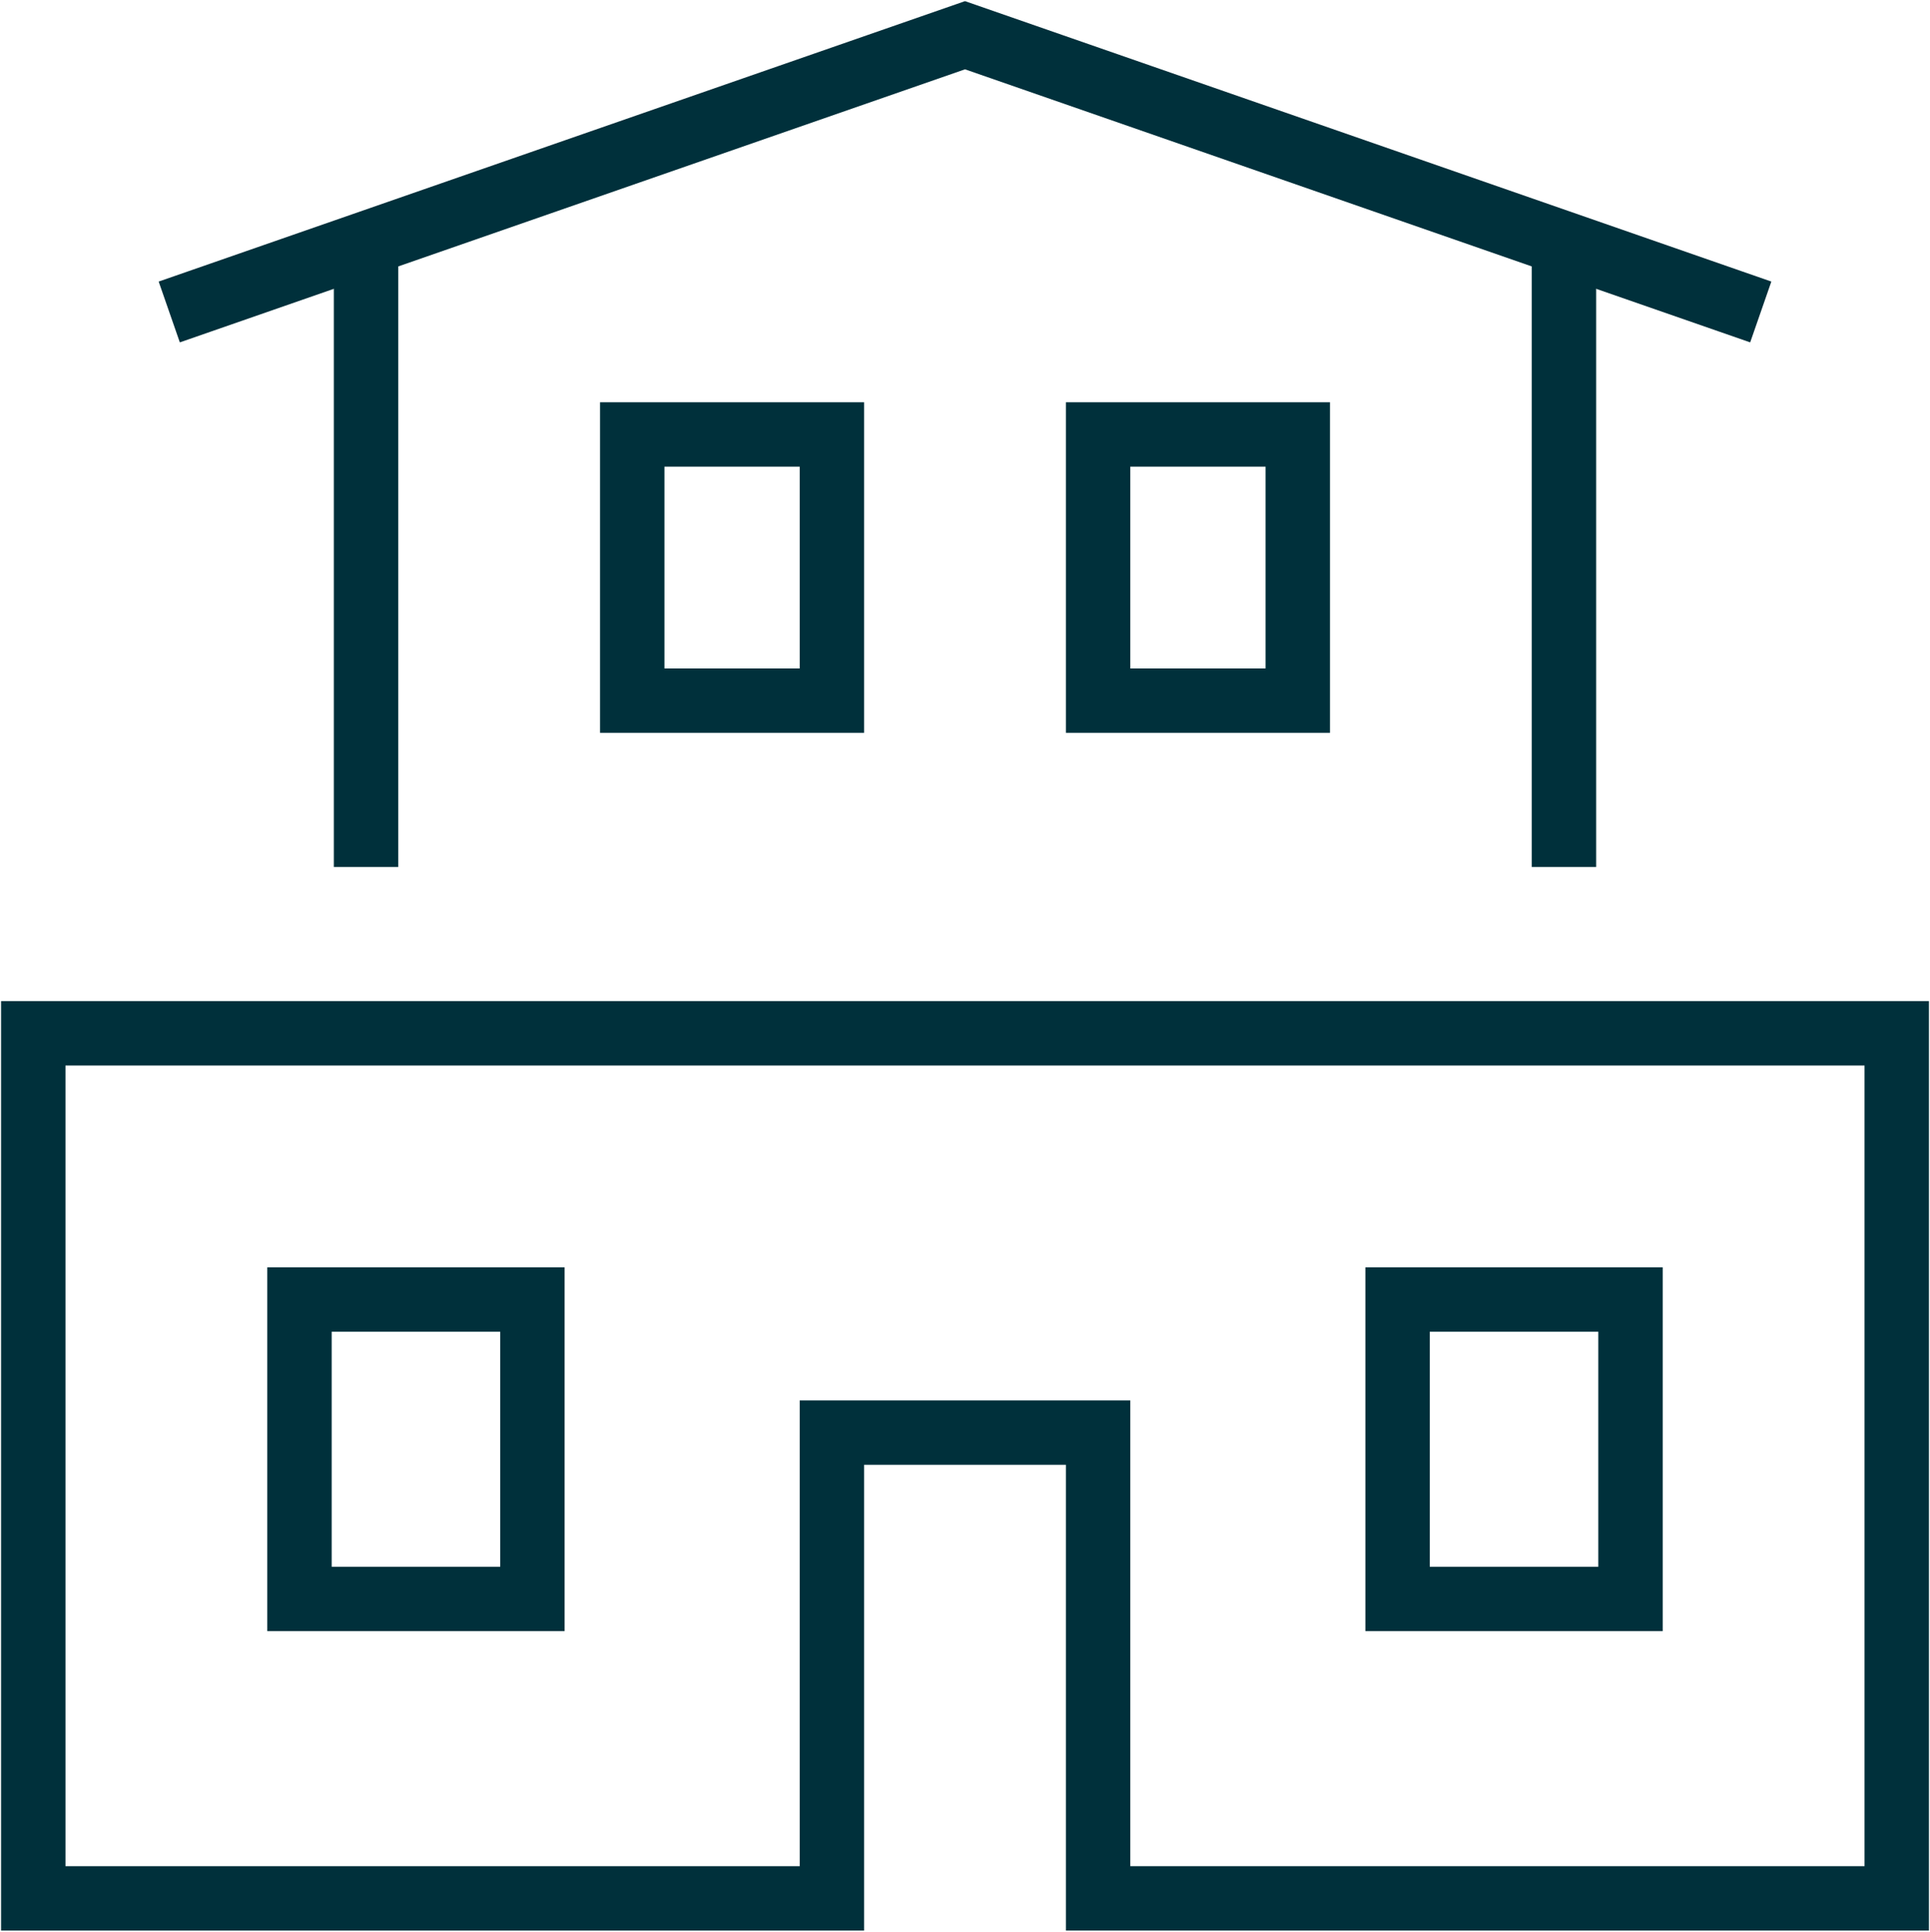 <?xml version="1.0" encoding="UTF-8"?>
<svg xmlns="http://www.w3.org/2000/svg" xmlns:xlink="http://www.w3.org/1999/xlink" width="149.849" height="150.001" viewBox="0 0 149.849 150.001">
  <defs>
    <clipPath id="clip-path">
      <rect id="Rectangle_472" data-name="Rectangle 472" width="149.849" height="150.002" fill="none" stroke="#00303b" stroke-width="5"></rect>
    </clipPath>
  </defs>
  <g id="Group_1190" data-name="Group 1190" transform="translate(-192 -2033)">
    <g id="Group_1189" data-name="Group 1189" transform="translate(192 2033)">
      <g id="Group_1188" data-name="Group 1188" transform="translate(0 0)">
        <g id="Group_1187" data-name="Group 1187">
          <g id="Group_1184" data-name="Group 1184">
            <g id="Group_1183" data-name="Group 1183" clip-path="url(#clip-path)">
              <path id="Path_1967" data-name="Path 1967" d="M124.846,21.728,65.423,1.059,6,21.728" transform="translate(9.502 1.677)" fill="none" stroke="#00303b" stroke-linecap="square" stroke-miterlimit="10" stroke-width="5"></path>
            </g>
          </g>
          <line id="Line_40" data-name="Line 40" y2="48.228" transform="translate(28.42 19.098)" fill="none" stroke="#00303b" stroke-miterlimit="10" stroke-width="5"></line>
          <line id="Line_41" data-name="Line 41" y2="48.618" transform="translate(121.429 18.708)" fill="none" stroke="#00303b" stroke-miterlimit="10" stroke-width="5"></line>
          <g id="Group_1186" data-name="Group 1186">
            <g id="Group_1185" data-name="Group 1185" clip-path="url(#clip-path)">
              <path id="Path_1968" data-name="Path 1968" d="M63.007,98.233V62.062H83.675v36.17h62.007V31.059H1V98.233Z" transform="translate(1.584 49.185)" fill="none" stroke="#00303b" stroke-linecap="square" stroke-miterlimit="10" stroke-width="5"></path>
            </g>
          </g>
          <rect id="Rectangle_474" data-name="Rectangle 474" width="15.502" height="20.669" transform="translate(49.089 33.739)" fill="none" stroke="#00303b" stroke-linecap="square" stroke-miterlimit="10" stroke-width="5"></rect>
          <rect id="Rectangle_475" data-name="Rectangle 475" width="15.502" height="20.669" transform="translate(85.259 33.739)" fill="none" stroke="#00303b" stroke-linecap="square" stroke-miterlimit="10" stroke-width="5"></rect>
          <rect id="Rectangle_476" data-name="Rectangle 476" width="18.085" height="23.252" transform="translate(108.511 100.913)" fill="none" stroke="#00303b" stroke-linecap="square" stroke-miterlimit="10" stroke-width="5"></rect>
          <rect id="Rectangle_477" data-name="Rectangle 477" width="18.085" height="23.252" transform="translate(23.252 100.913)" fill="none" stroke="#00303b" stroke-linecap="square" stroke-miterlimit="10" stroke-width="5"></rect>
        </g>
      </g>
    </g>
  </g>
</svg>
